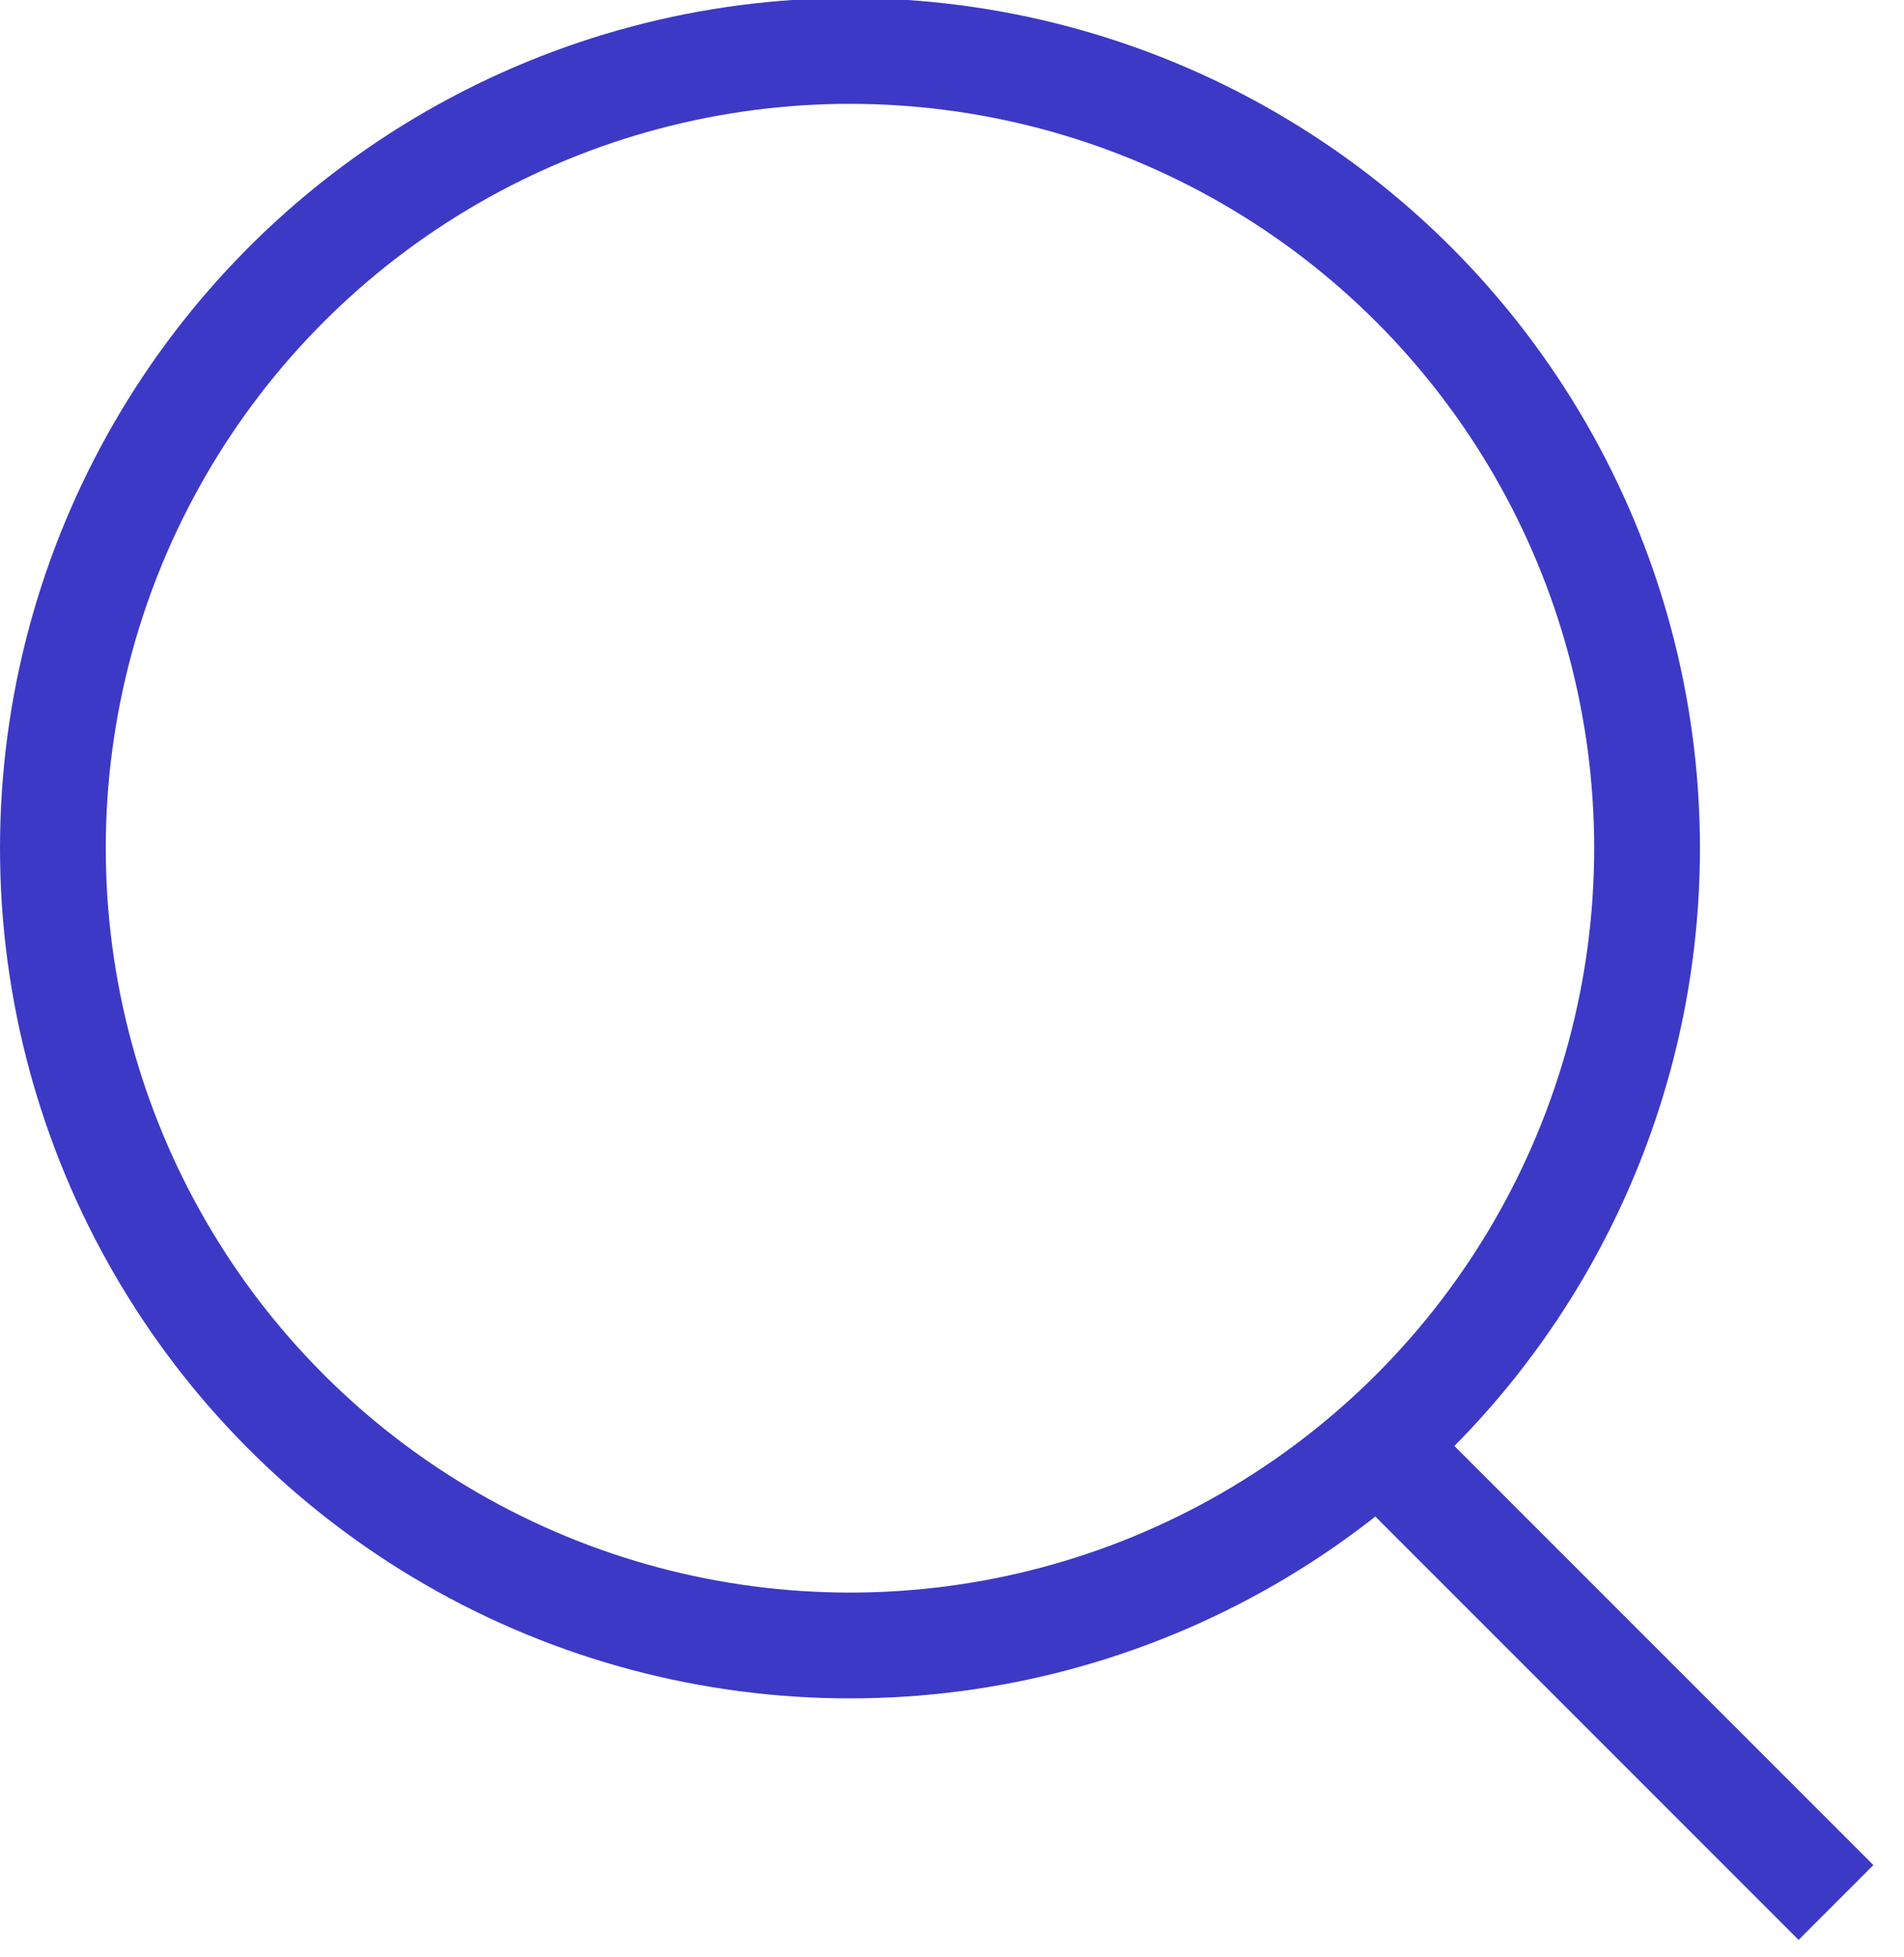 <svg width="36" height="37" viewBox="0 0 36 37" fill="none" xmlns="http://www.w3.org/2000/svg">
<circle cx="16.071" cy="16.034" r="15.071" stroke="#3C39C6" stroke-width="2"/>
<path d="M25.714 26.963L34.714 35.963" stroke="#3C39C6" stroke-width="2"/>
</svg>
